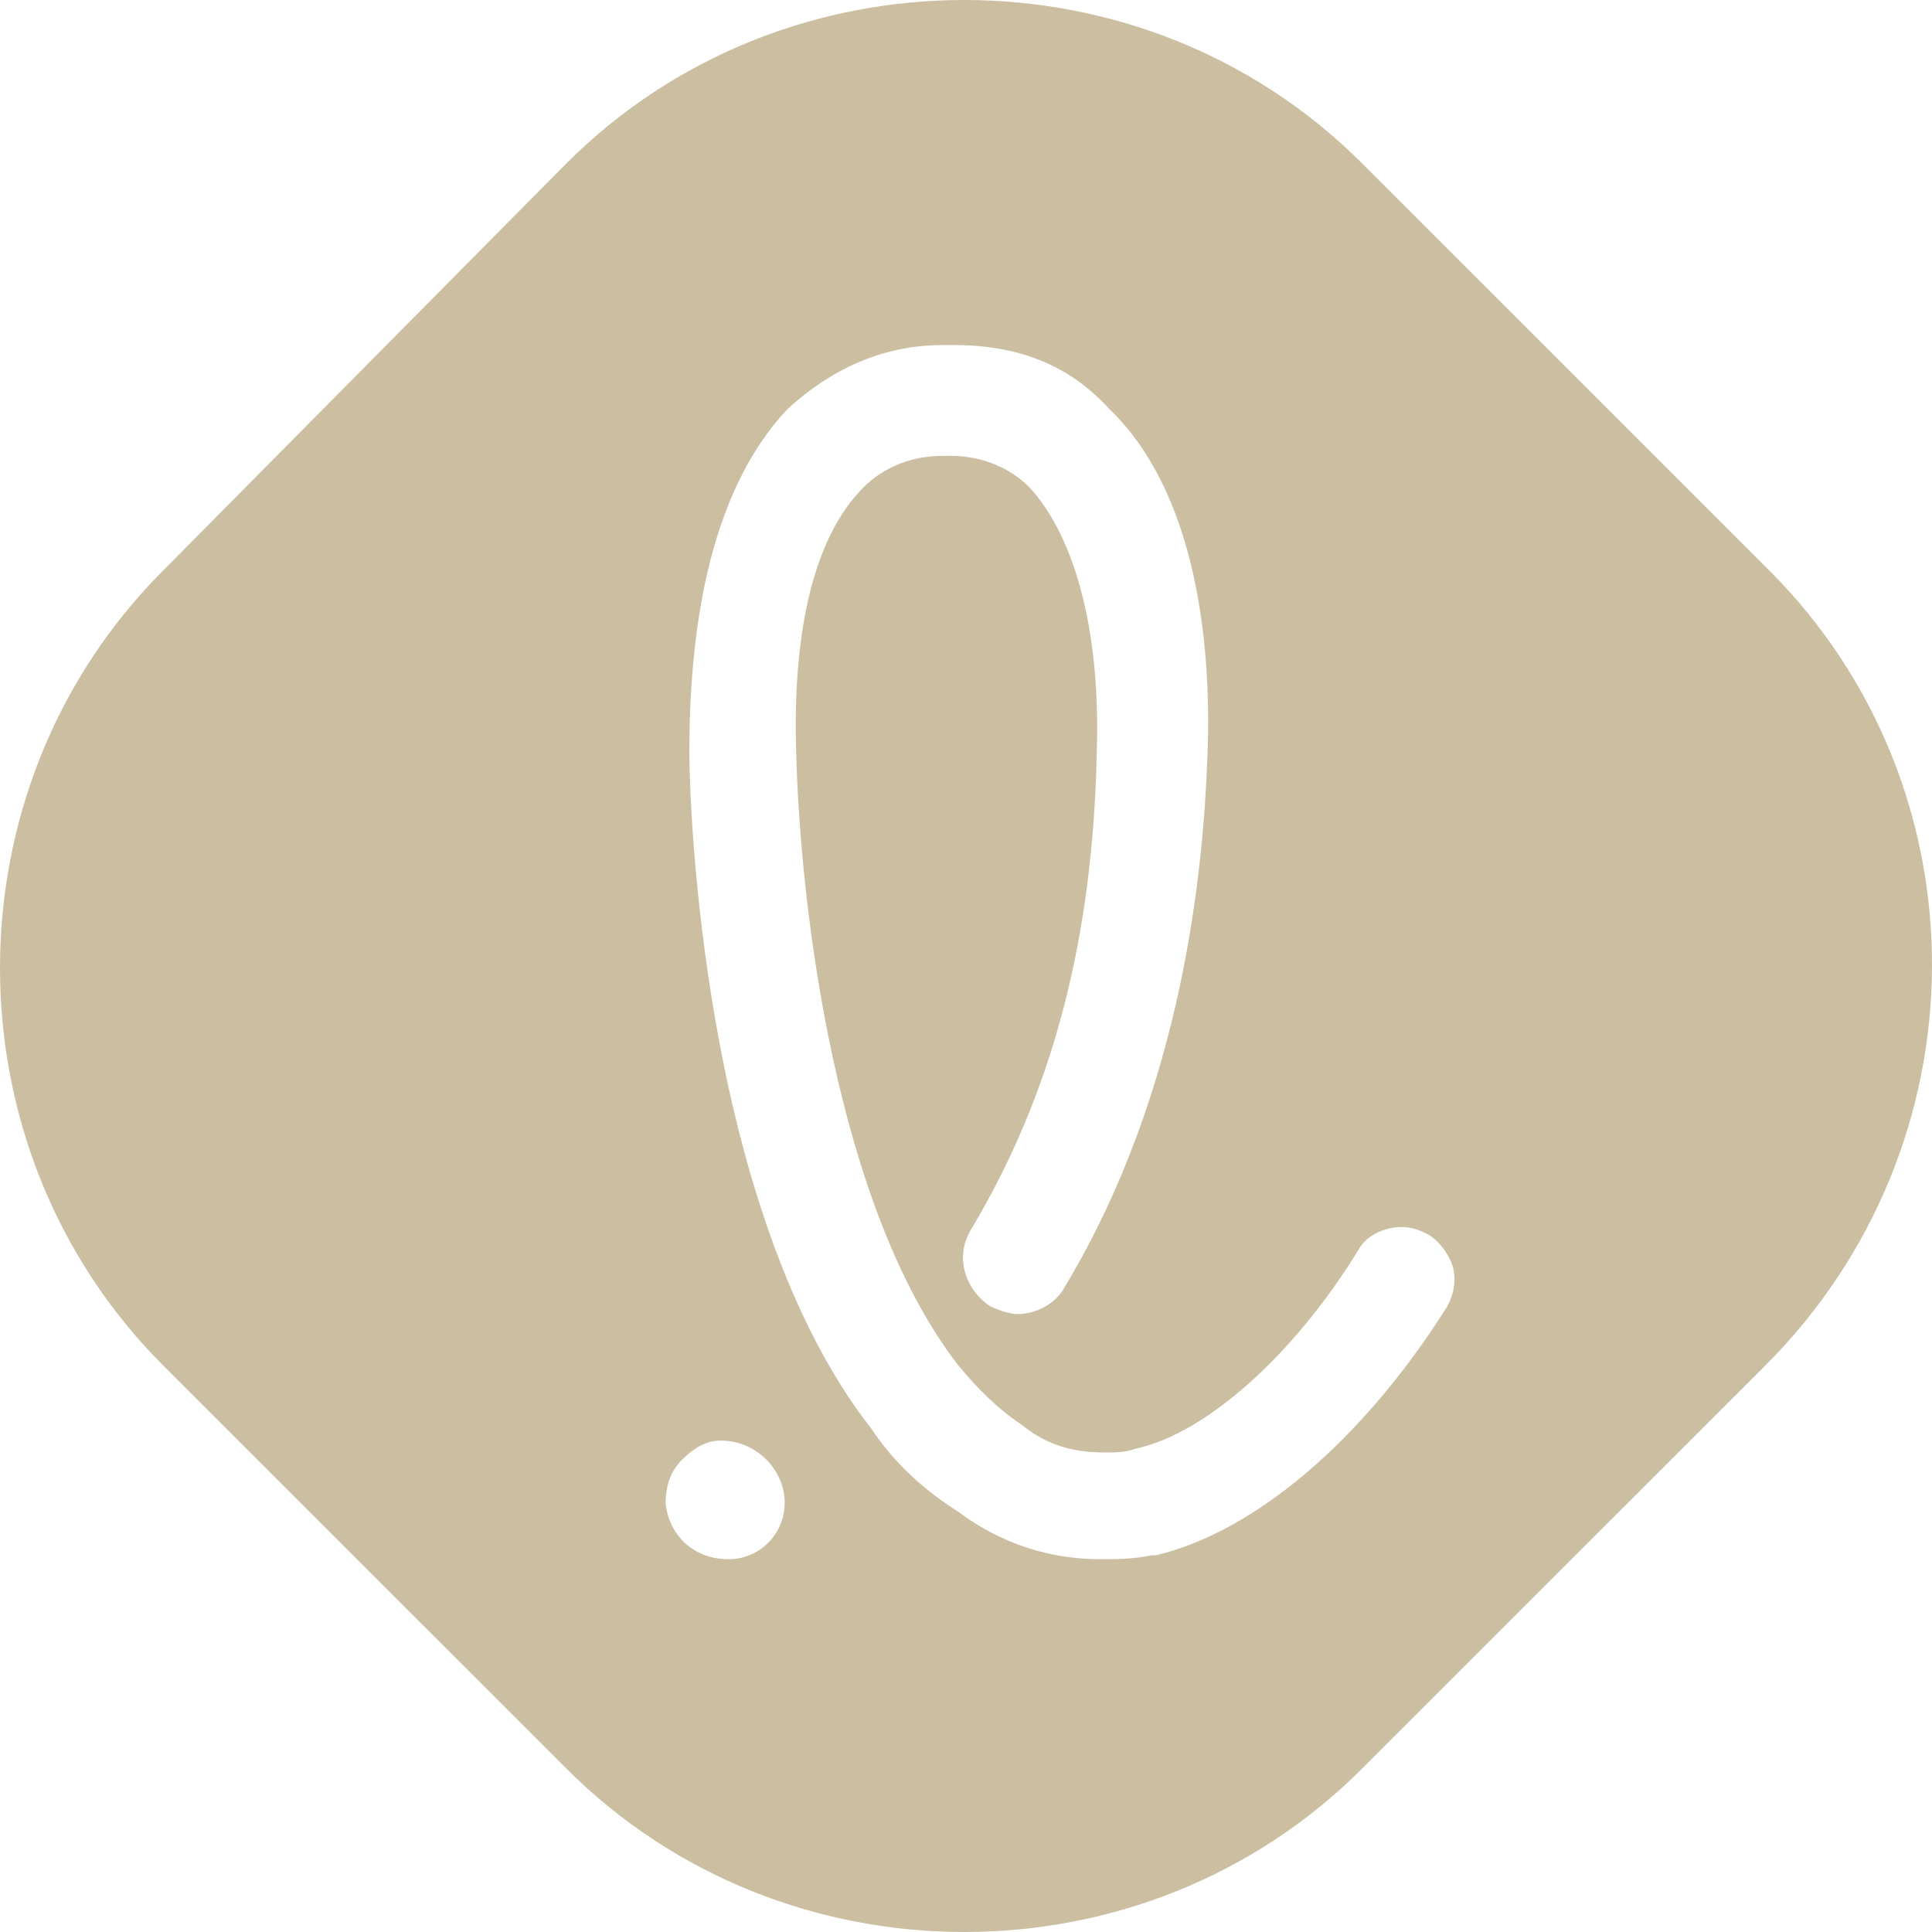 <?xml version="1.0" encoding="UTF-8"?> <svg xmlns="http://www.w3.org/2000/svg" width="20" height="20" viewBox="0 0 20 20" fill="none"><path d="M18.316 5.906L14.098 1.689C11.845 -0.563 8.119 -0.563 5.866 1.689L1.689 5.906C-0.563 8.158 -0.563 11.883 1.689 14.135L5.866 18.311C8.119 20.563 11.845 20.563 14.098 18.311L18.275 14.135C20.568 11.842 20.568 8.158 18.316 5.906ZM7.545 16.141C7.177 16.141 6.931 15.896 6.89 15.568C6.89 15.404 6.931 15.241 7.054 15.118C7.177 14.995 7.3 14.913 7.464 14.913C7.791 14.913 8.078 15.159 8.119 15.486C8.16 15.855 7.873 16.141 7.545 16.141ZM14.958 13.562C14.098 14.913 12.992 15.855 11.968 16.1C11.968 16.1 11.968 16.1 11.927 16.1C11.723 16.141 11.559 16.141 11.395 16.141C10.74 16.141 10.248 15.896 9.921 15.65C9.593 15.445 9.265 15.159 9.02 14.79C7.259 12.538 7.136 8.28 7.136 7.789C7.136 6.643 7.3 5.128 8.16 4.227C8.61 3.818 9.143 3.572 9.757 3.572H9.88C10.535 3.572 11.067 3.777 11.477 4.227C12.378 5.087 12.542 6.643 12.501 7.789C12.46 8.976 12.255 11.269 11.026 13.316C10.944 13.48 10.74 13.603 10.535 13.603C10.453 13.603 10.33 13.562 10.248 13.521C10.002 13.357 9.88 13.03 10.043 12.743C10.903 11.31 11.313 9.713 11.354 7.789C11.395 6.479 11.108 5.537 10.658 5.046C10.453 4.841 10.166 4.719 9.839 4.719H9.757C9.429 4.719 9.143 4.841 8.938 5.046C8.446 5.537 8.201 6.479 8.242 7.789C8.283 9.386 8.651 12.497 9.921 14.135C10.125 14.381 10.33 14.585 10.576 14.749C10.781 14.913 11.026 15.036 11.436 15.036C11.559 15.036 11.641 15.036 11.764 14.995C12.501 14.831 13.402 14.012 14.057 12.948C14.139 12.784 14.344 12.702 14.507 12.702C14.63 12.702 14.712 12.743 14.794 12.784C14.917 12.866 14.999 12.989 15.04 13.112C15.081 13.275 15.04 13.439 14.958 13.562Z" fill="#CBBEA1"></path></svg> 